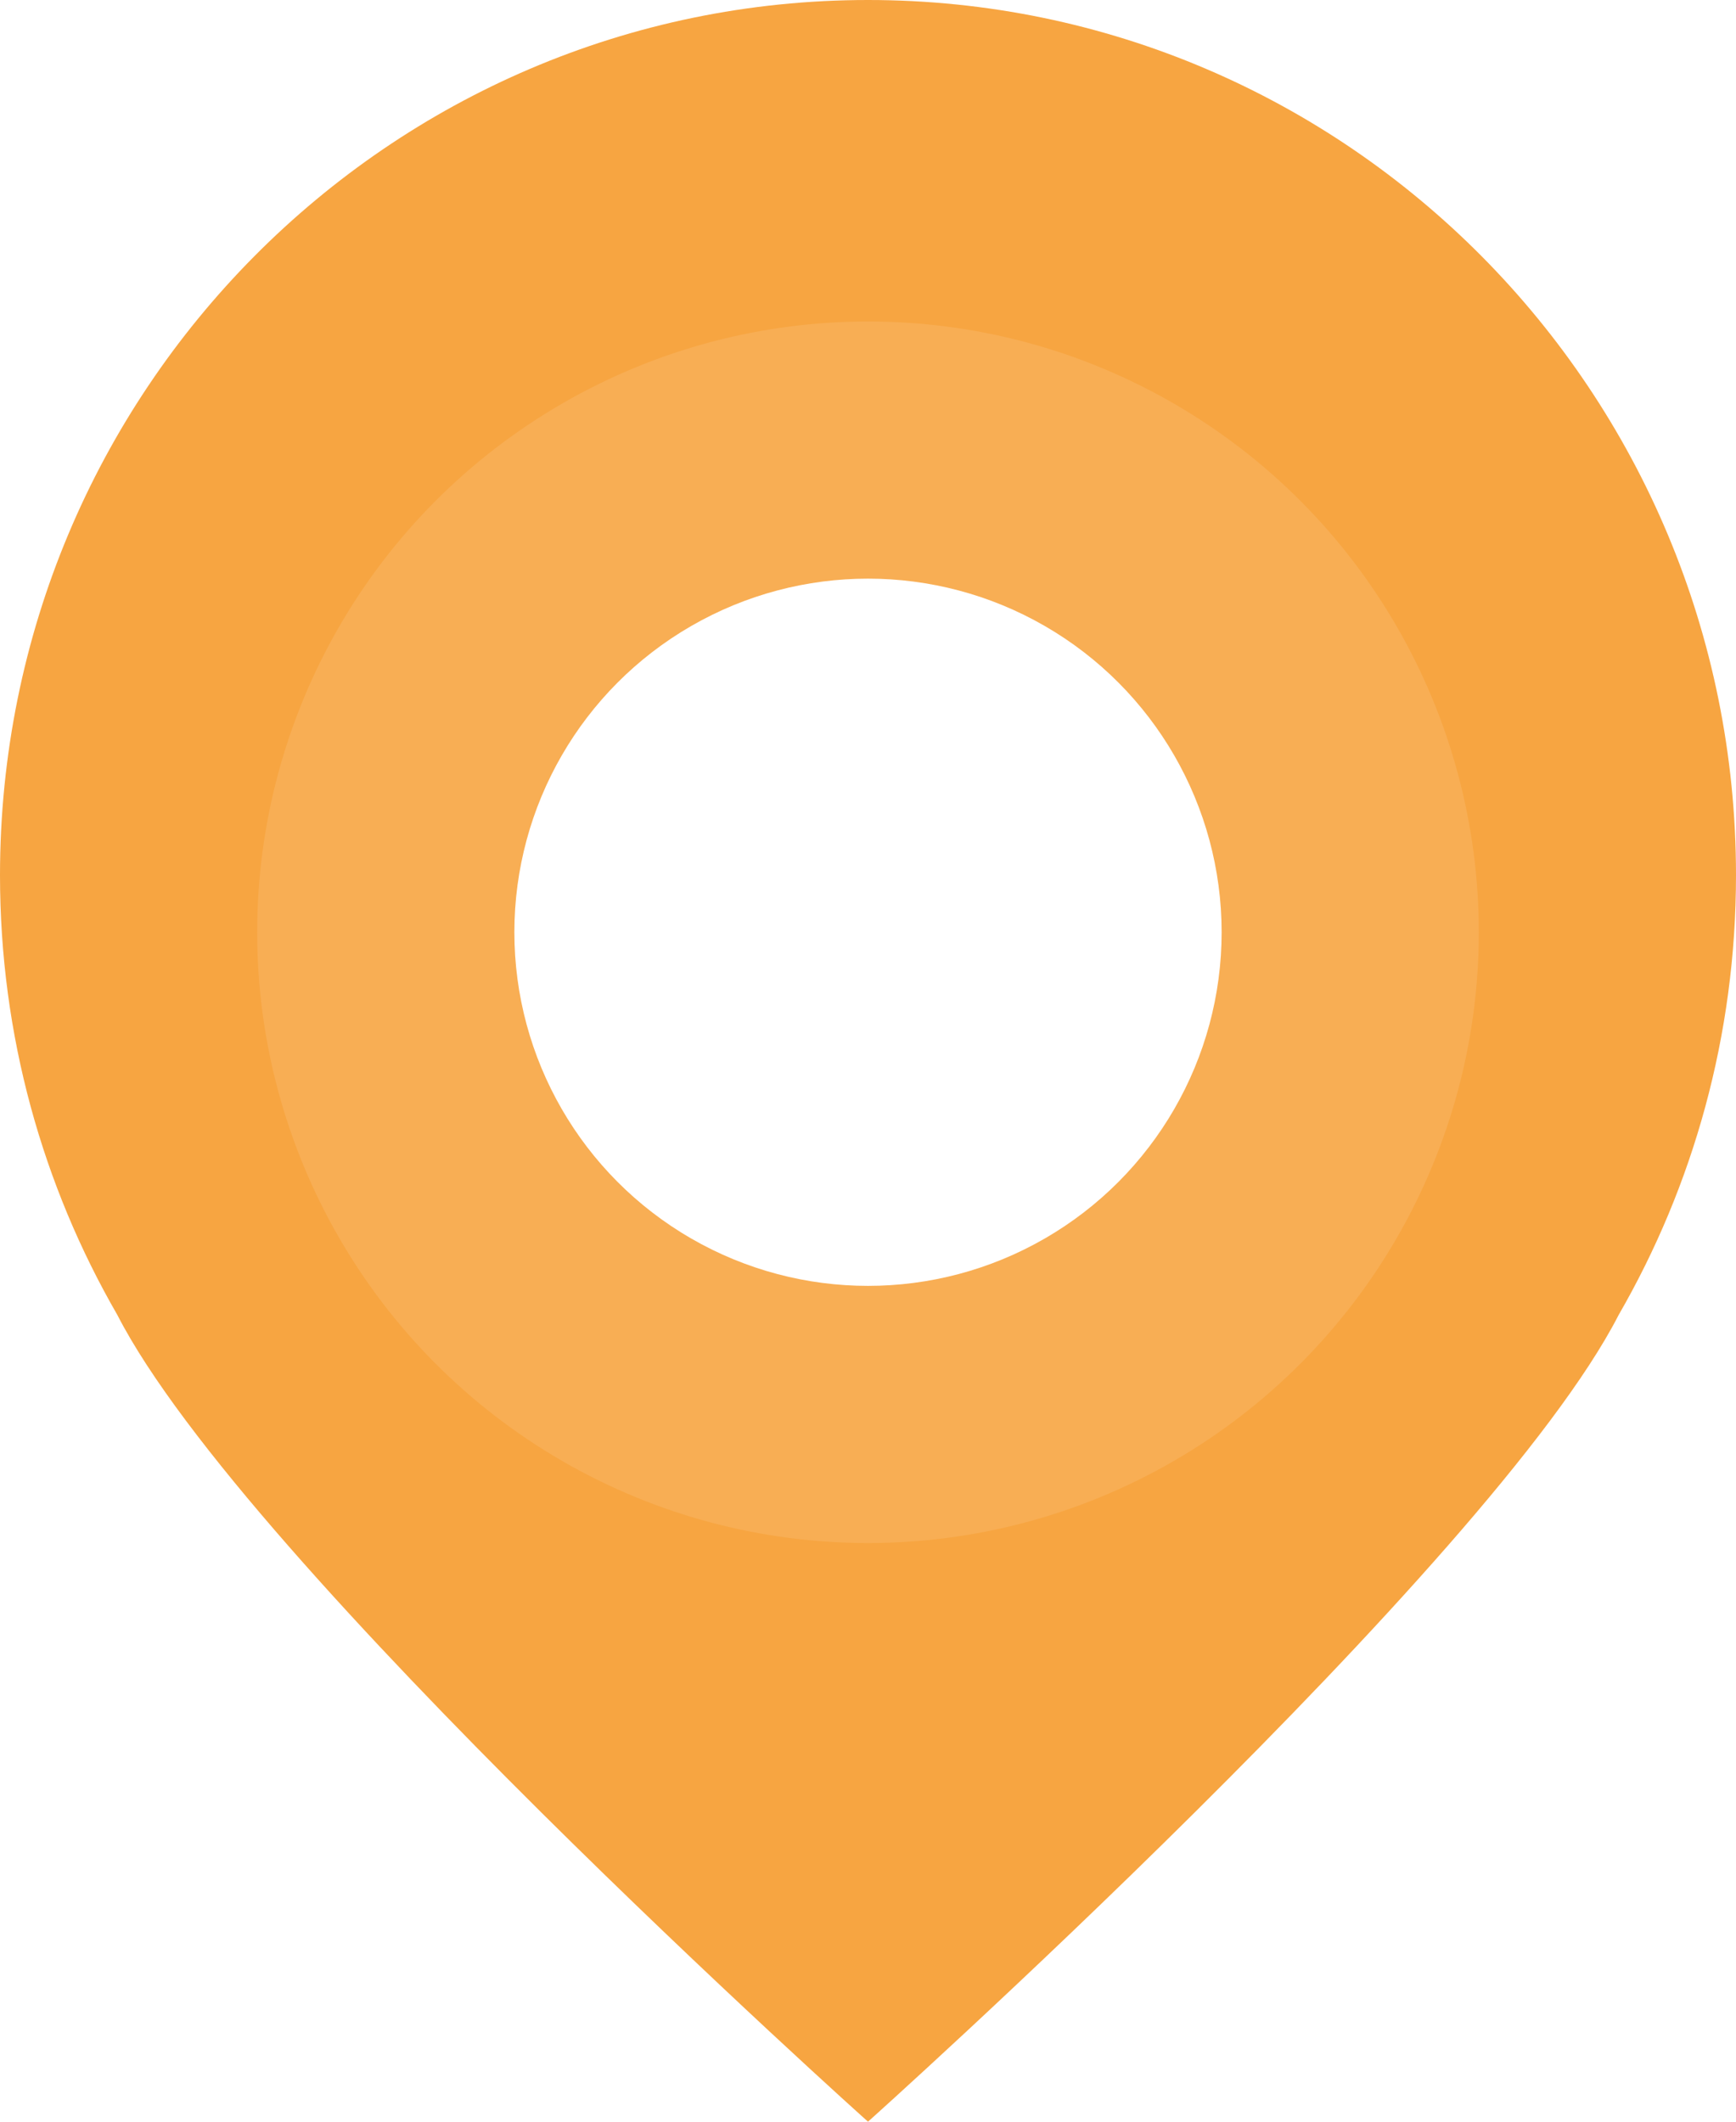 <svg width="27" height="33" viewBox="0 0 27 33" fill="none" xmlns="http://www.w3.org/2000/svg">
<path d="M25.175 20.452C26.335 18.442 27 16.105 27 13.613C27 6.095 20.956 0 13.5 0C6.044 0 0 6.095 0 13.613C0 16.105 0.665 18.442 1.825 20.452C3.809 24.324 13.5 33 13.5 33C13.5 33 23.191 24.324 25.175 20.452Z" fill="#F7A541"/>
<g opacity="0.1" filter="url(#filter0_i_845_916)">
<circle cx="13.5" cy="13.5" r="9.5" fill="white"/>
</g>
<g filter="url(#filter1_i_845_916)">
<circle cx="13.5" cy="13.5" r="5.5" fill="white"/>
</g>
<defs>
<filter id="filter0_i_845_916" x="4" y="4" width="19" height="20" filterUnits="userSpaceOnUse" color-interpolation-filters="sRGB">
<feFlood flood-opacity="0" result="BackgroundImageFix"/>
<feBlend mode="normal" in="SourceGraphic" in2="BackgroundImageFix" result="shape"/>
<feColorMatrix in="SourceAlpha" type="matrix" values="0 0 0 0 0 0 0 0 0 0 0 0 0 0 0 0 0 0 127 0" result="hardAlpha"/>
<feOffset dy="1"/>
<feGaussianBlur stdDeviation="1"/>
<feComposite in2="hardAlpha" operator="arithmetic" k2="-1" k3="1"/>
<feColorMatrix type="matrix" values="0 0 0 0 1 0 0 0 0 0.4 0 0 0 0 0.4 0 0 0 0.3 0"/>
<feBlend mode="normal" in2="shape" result="effect1_innerShadow_845_916"/>
</filter>
<filter id="filter1_i_845_916" x="8" y="8" width="11" height="12" filterUnits="userSpaceOnUse" color-interpolation-filters="sRGB">
<feFlood flood-opacity="0" result="BackgroundImageFix"/>
<feBlend mode="normal" in="SourceGraphic" in2="BackgroundImageFix" result="shape"/>
<feColorMatrix in="SourceAlpha" type="matrix" values="0 0 0 0 0 0 0 0 0 0 0 0 0 0 0 0 0 0 127 0" result="hardAlpha"/>
<feOffset dy="1"/>
<feGaussianBlur stdDeviation="1"/>
<feComposite in2="hardAlpha" operator="arithmetic" k2="-1" k3="1"/>
<feColorMatrix type="matrix" values="0 0 0 0 1 0 0 0 0 0.616 0 0 0 0 0.4 0 0 0 0.3 0"/>
<feBlend mode="normal" in2="shape" result="effect1_innerShadow_845_916"/>
</filter>
</defs>
</svg>
